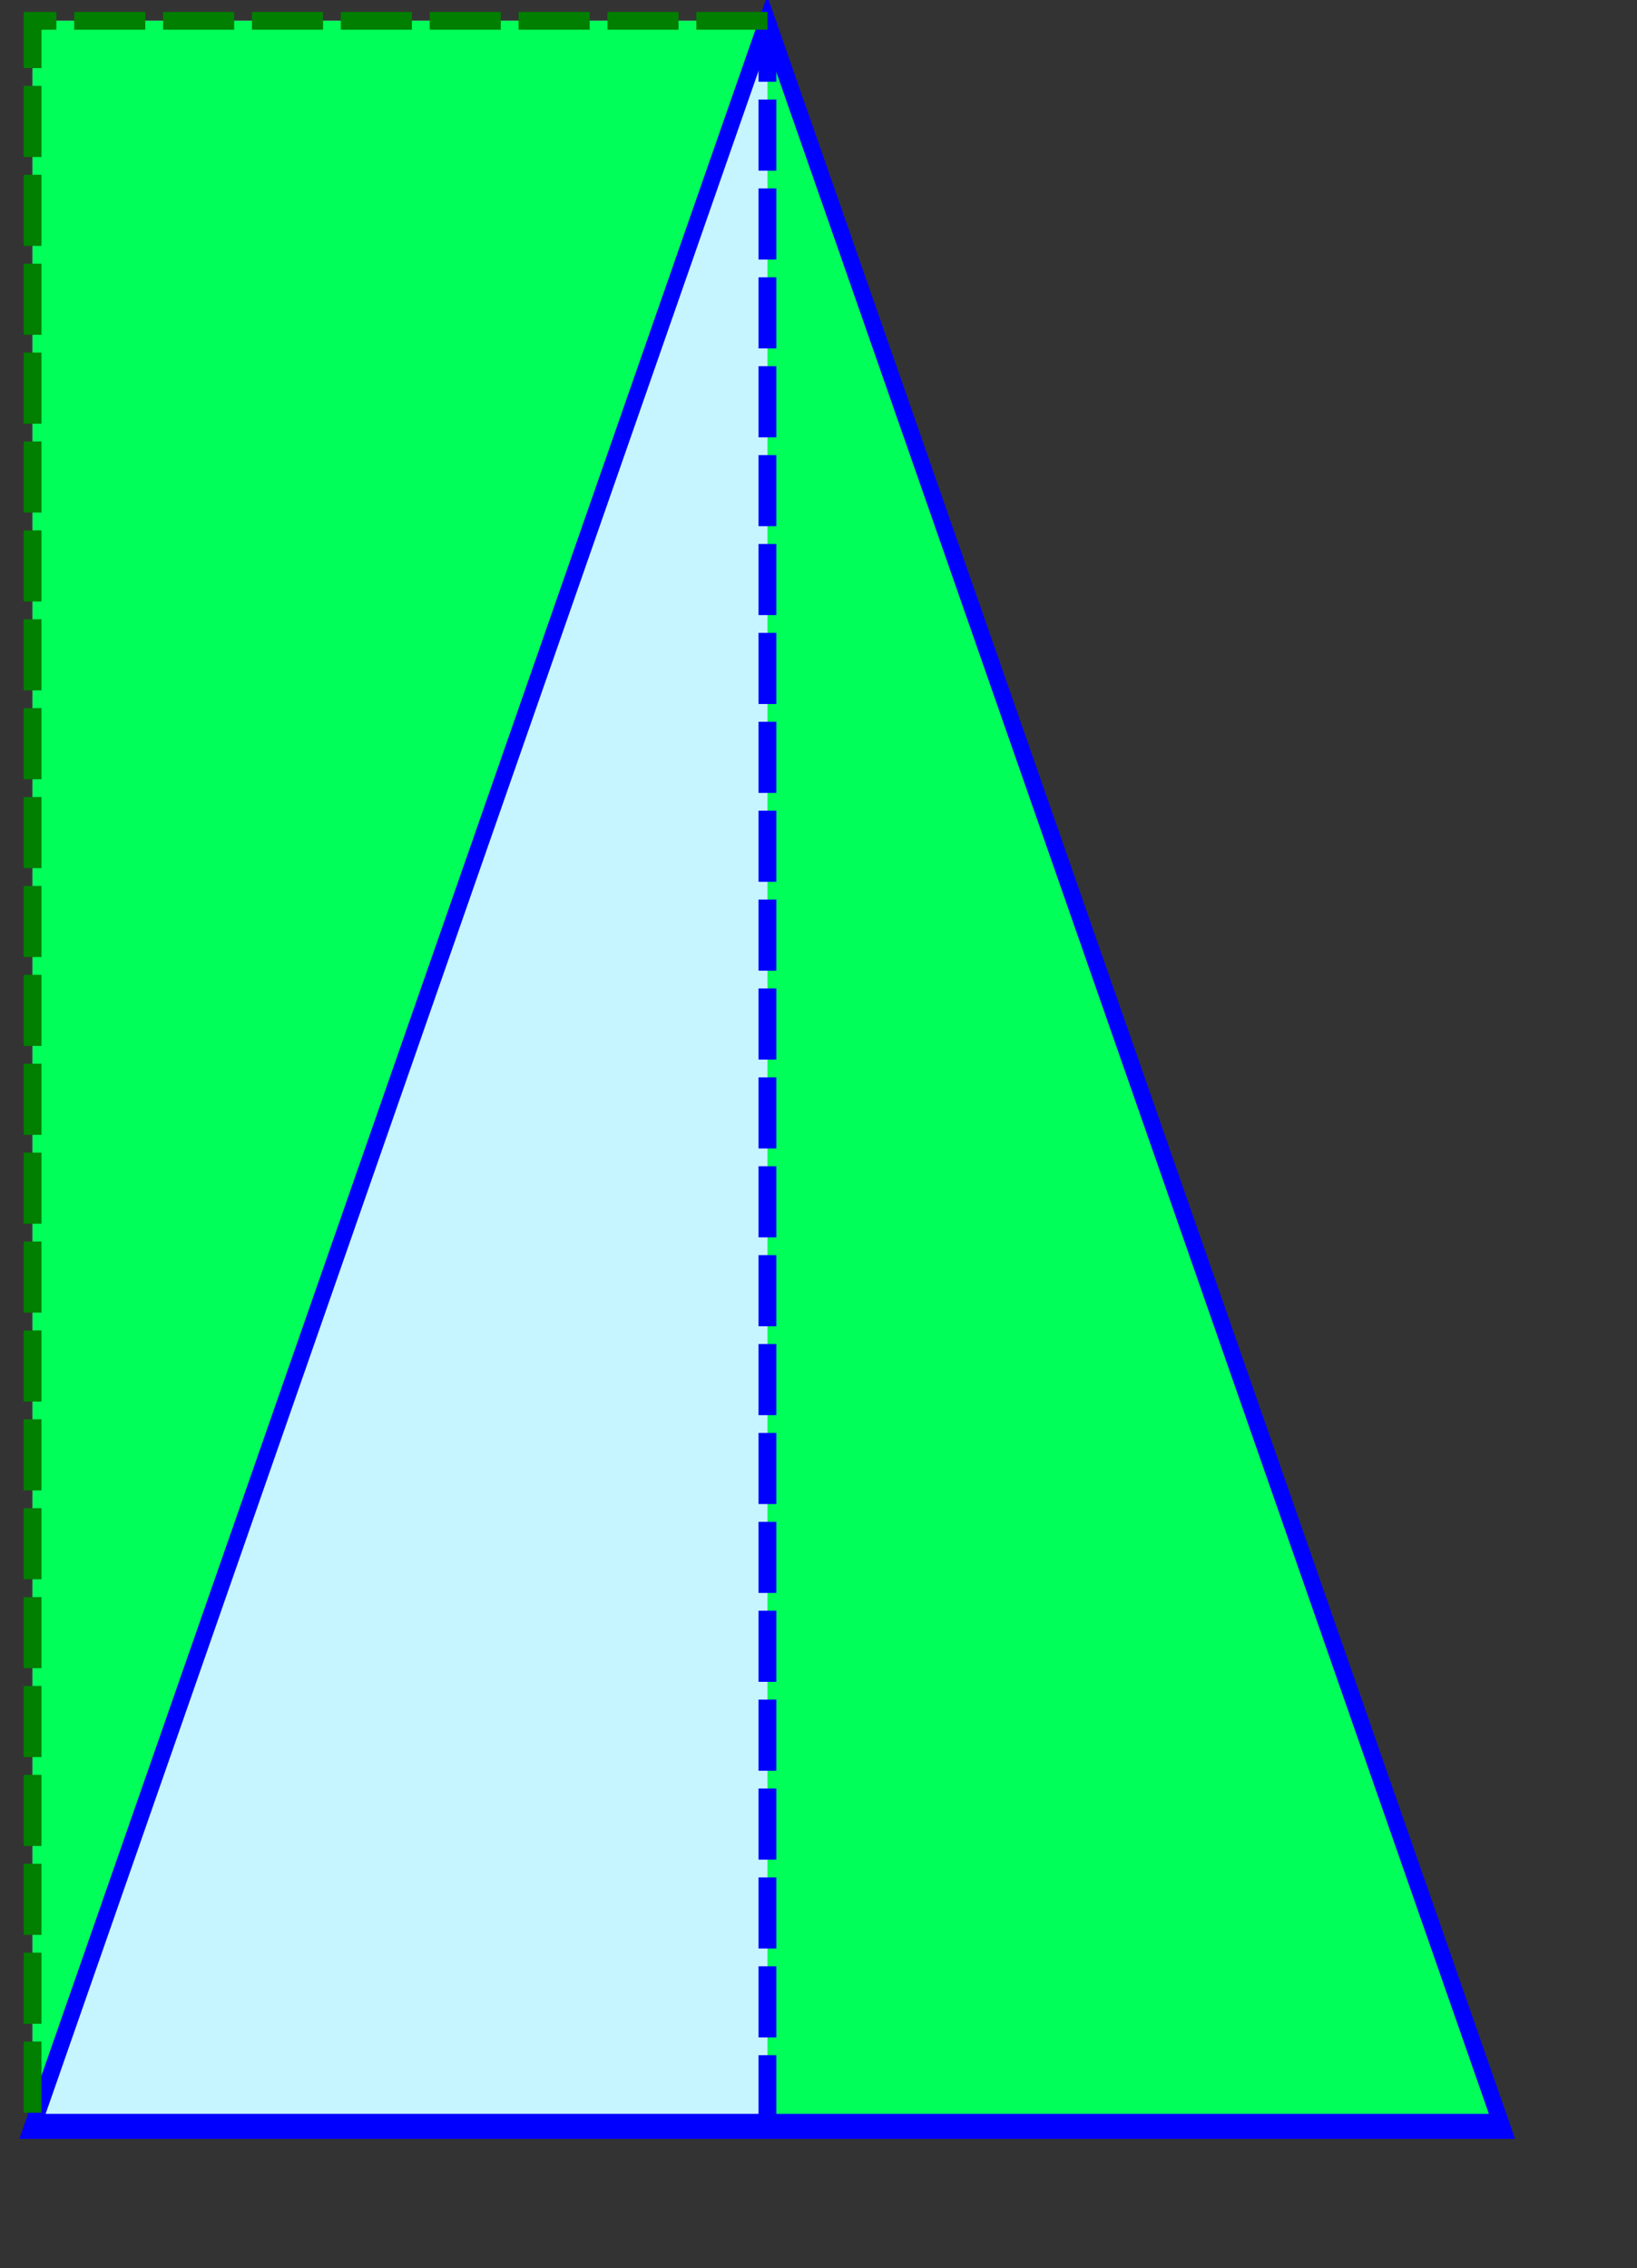 <?xml version="1.0" encoding="UTF-8" standalone="no"?>
<!DOCTYPE svg PUBLIC "-//W3C//DTD SVG 20010904//EN"
"http://www.w3.org/TR/2001/REC-SVG-20010904/DTD/svg10.dtd">
<!-- Created with Inkscape ("http://www.inkscape.org/") -->
<svg
   id="svg1"
   sodipodi:version="0.32"
   inkscape:version="0.36"
   width="133.83pt"
   height="6.54cm"
   sodipodi:docbase="/mnt/home/temporanee-Salvatore/svg"
   sodipodi:docname="/mnt/home/temporanee-Salvatore/svg/Isosceles_triangle_area.svg"
   xmlns="http://www.w3.org/2000/svg"
   xmlns:inkscape="http://www.inkscape.org/namespaces/inkscape"
   xmlns:sodipodi="http://sodipodi.sourceforge.net/DTD/sodipodi-0.dtd"
   xmlns:xlink="http://www.w3.org/1999/xlink">
  <rect width="100%" height="100%" fill="#333333" stroke="none"/>
  <defs
     id="defs3" />
  <sodipodi:namedview
     id="base" />
  <rect
     style="font-size:12;fill:#c7f5ff;fill-rule:evenodd;stroke-width:3pt;"
     id="rect46"
     width="80.1"
     height="229.463"
     x="305.297"
     y="146.341"
     transform="translate(-301.744,-144.072)" />
  <path
     style="font-size:12;fill:#00ff59;fill-rule:evenodd;stroke-width:3pt;"
     d="M 303.057 146.057 L 303.057 375.52 L 383.157 375.52 L 383.157 146.057 L 303.057 146.057 z M 383.148 146.056 L 422.058 257.706 L 463.239 375.521 L 385.329 375.435 L 303.057 375.521 L 342.056 263.957 L 383.148 146.056 z "
     id="path40"
     transform="translate(-299.504,-143.79)" />
  <path
     transform="matrix(-2.443160e-16,-2.2,1.33,-4.041281e-16,-312.706,594.339)"
     style="font-size:12;fill:none;fill-rule:evenodd;stroke:#0000ff;stroke-width:1.242;"
     d="M 269.118 297.999 L 164.818 358.216 L 164.818 237.782 L 269.118 297.999 z "
     id="path9"
     sodipodi:nodetypes="cccc" />
  <path
     style="font-size:12;fill:none;fill-rule:evenodd;stroke:#0000ff;stroke-width:1.938;stroke-dasharray:7.75 1.938;stroke-dashoffset:0;stroke-opacity:1;"
     d="M 83.653 231.732 L 83.653 2.269 "
     id="path18"
     sodipodi:nodetypes="cc" />
  <path
     style="font-size:12;fill:none;fill-rule:evenodd;stroke:#007f00;stroke-width:1.938;stroke-dasharray:7.75 1.938 ;stroke-dashoffset:0;"
     d="M 83.653 2.269 L 3.553 2.269 L 3.553 231.732 "
     id="path19" />
</svg>
